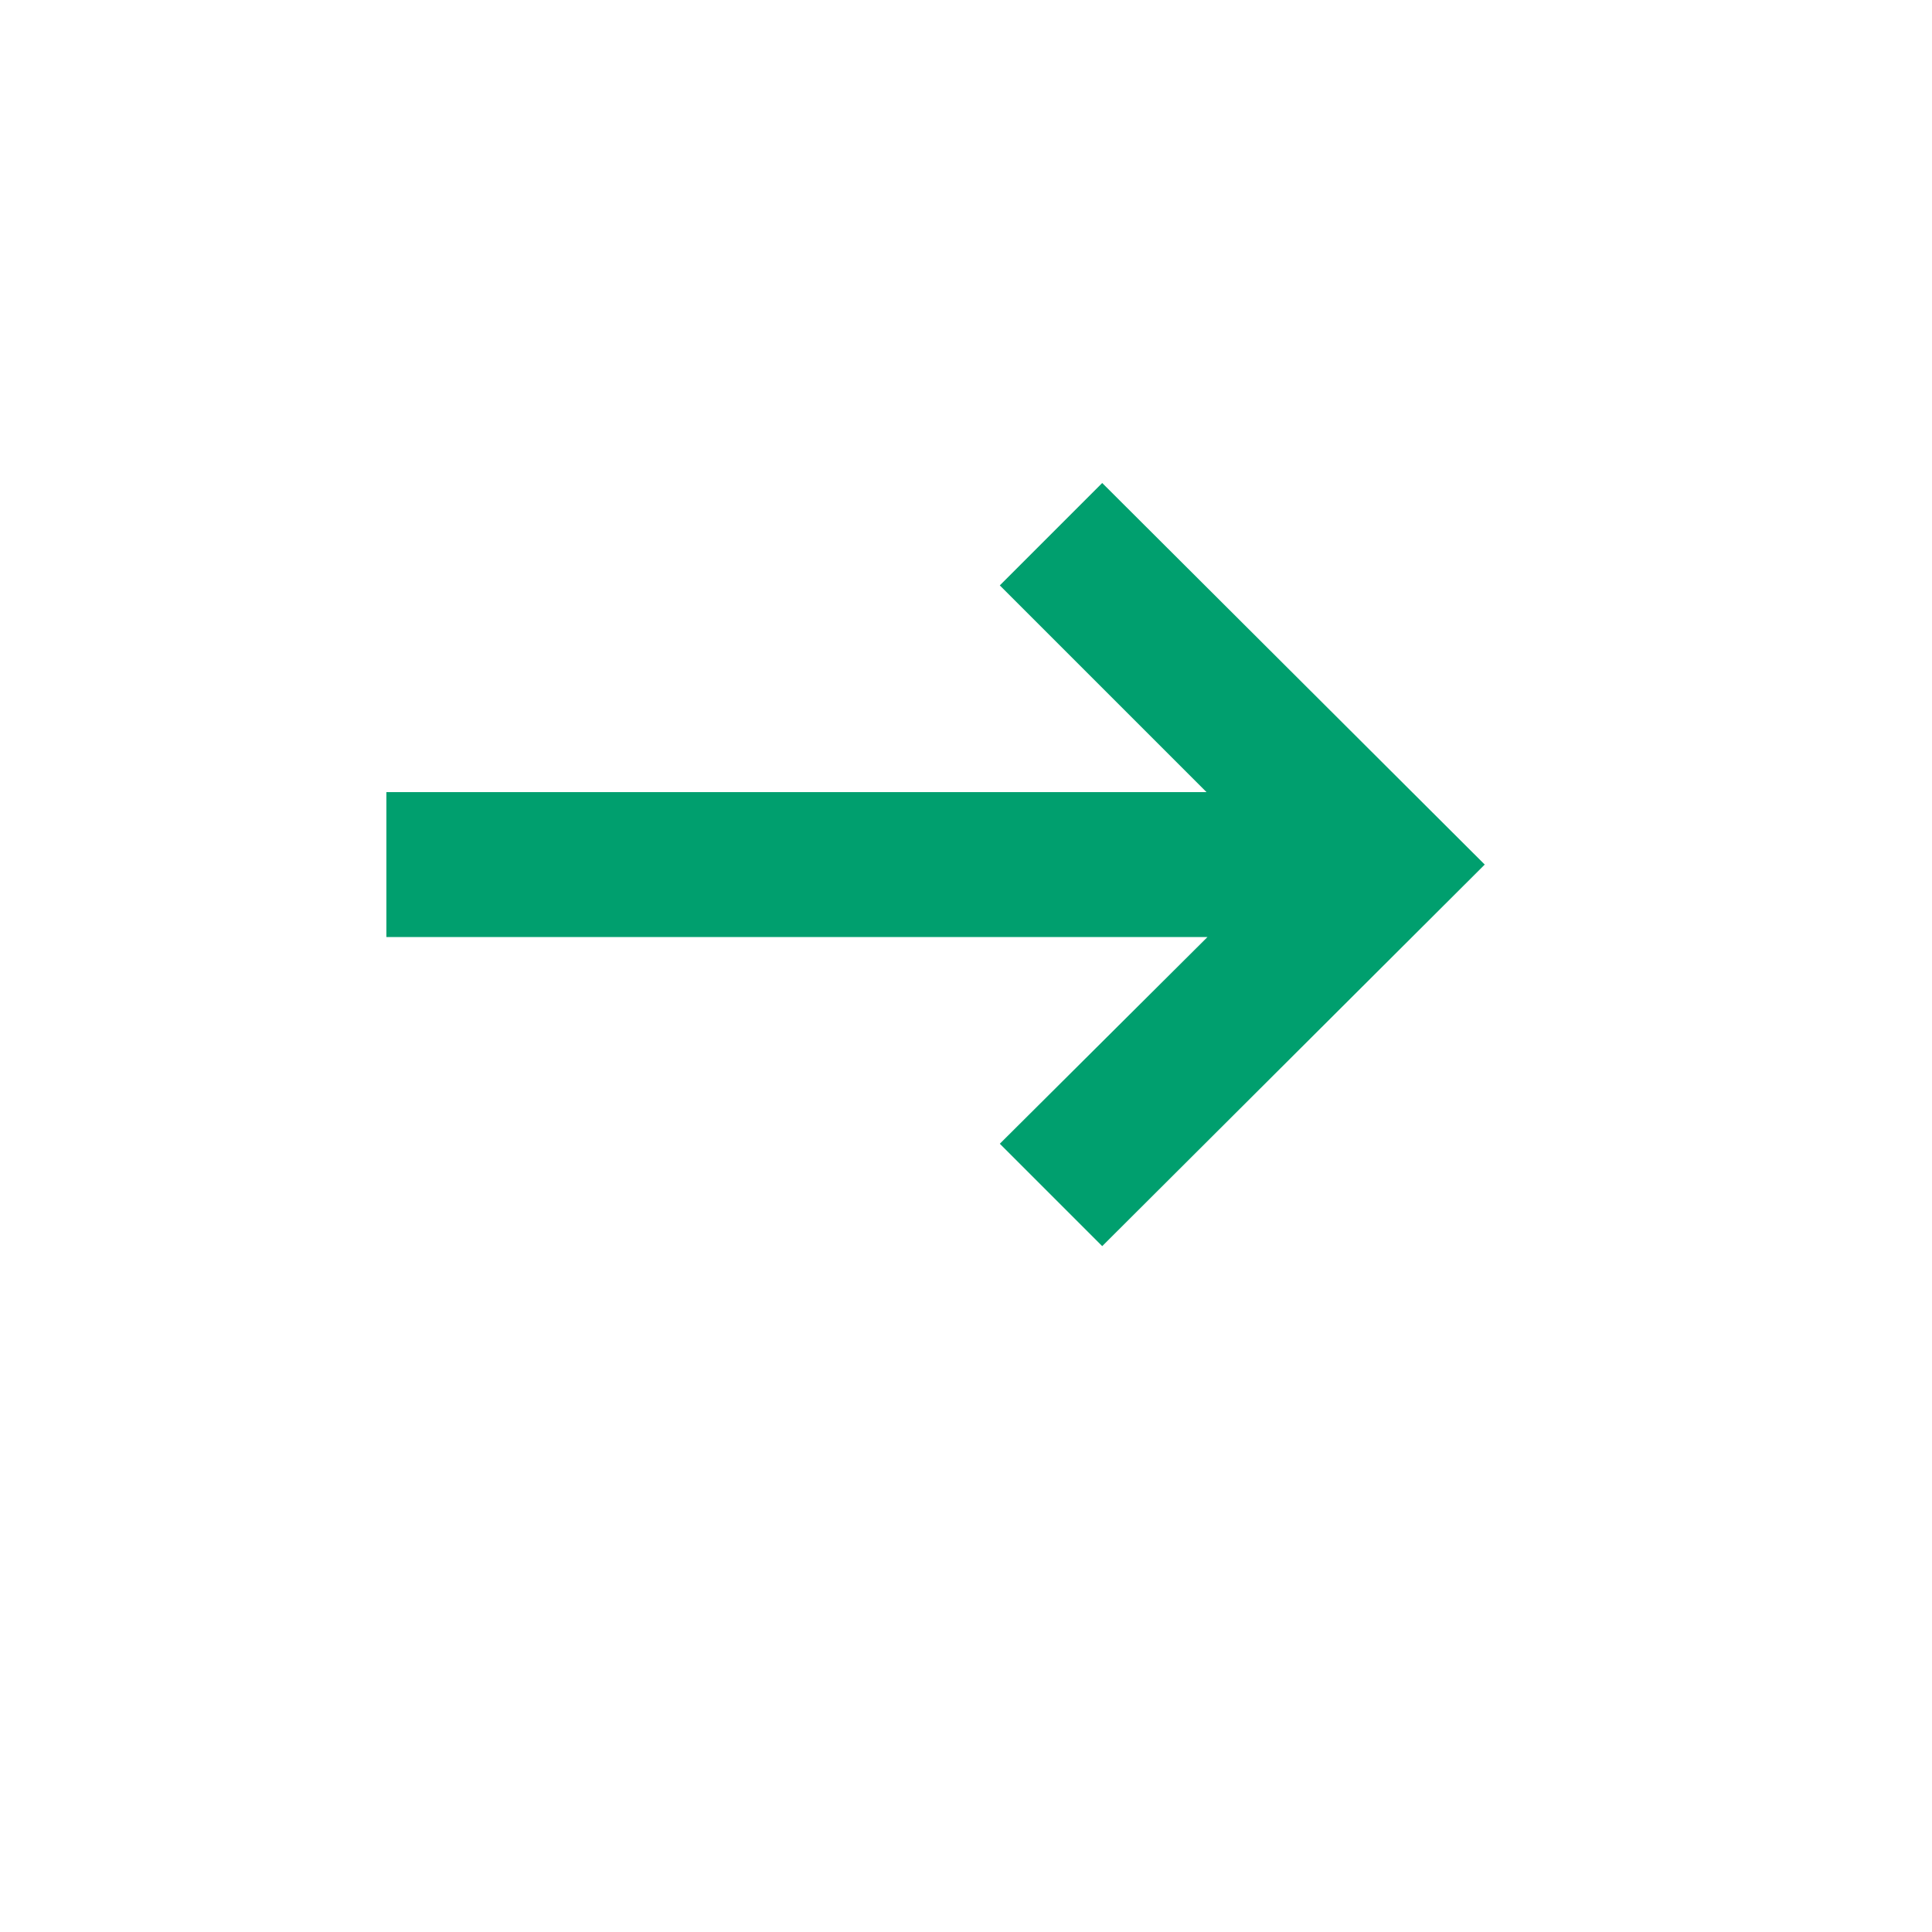 <svg width="20" height="20" viewBox="0 0 20 20" fill="none" xmlns="http://www.w3.org/2000/svg">
<path d="M11.41 5L10.35 6.06L12.49 8.2H4V9.7H12.5L10.35 11.84L11.41 12.9L15.37 8.95L11.41 5Z" fill="#009F6E"/>
</svg>
